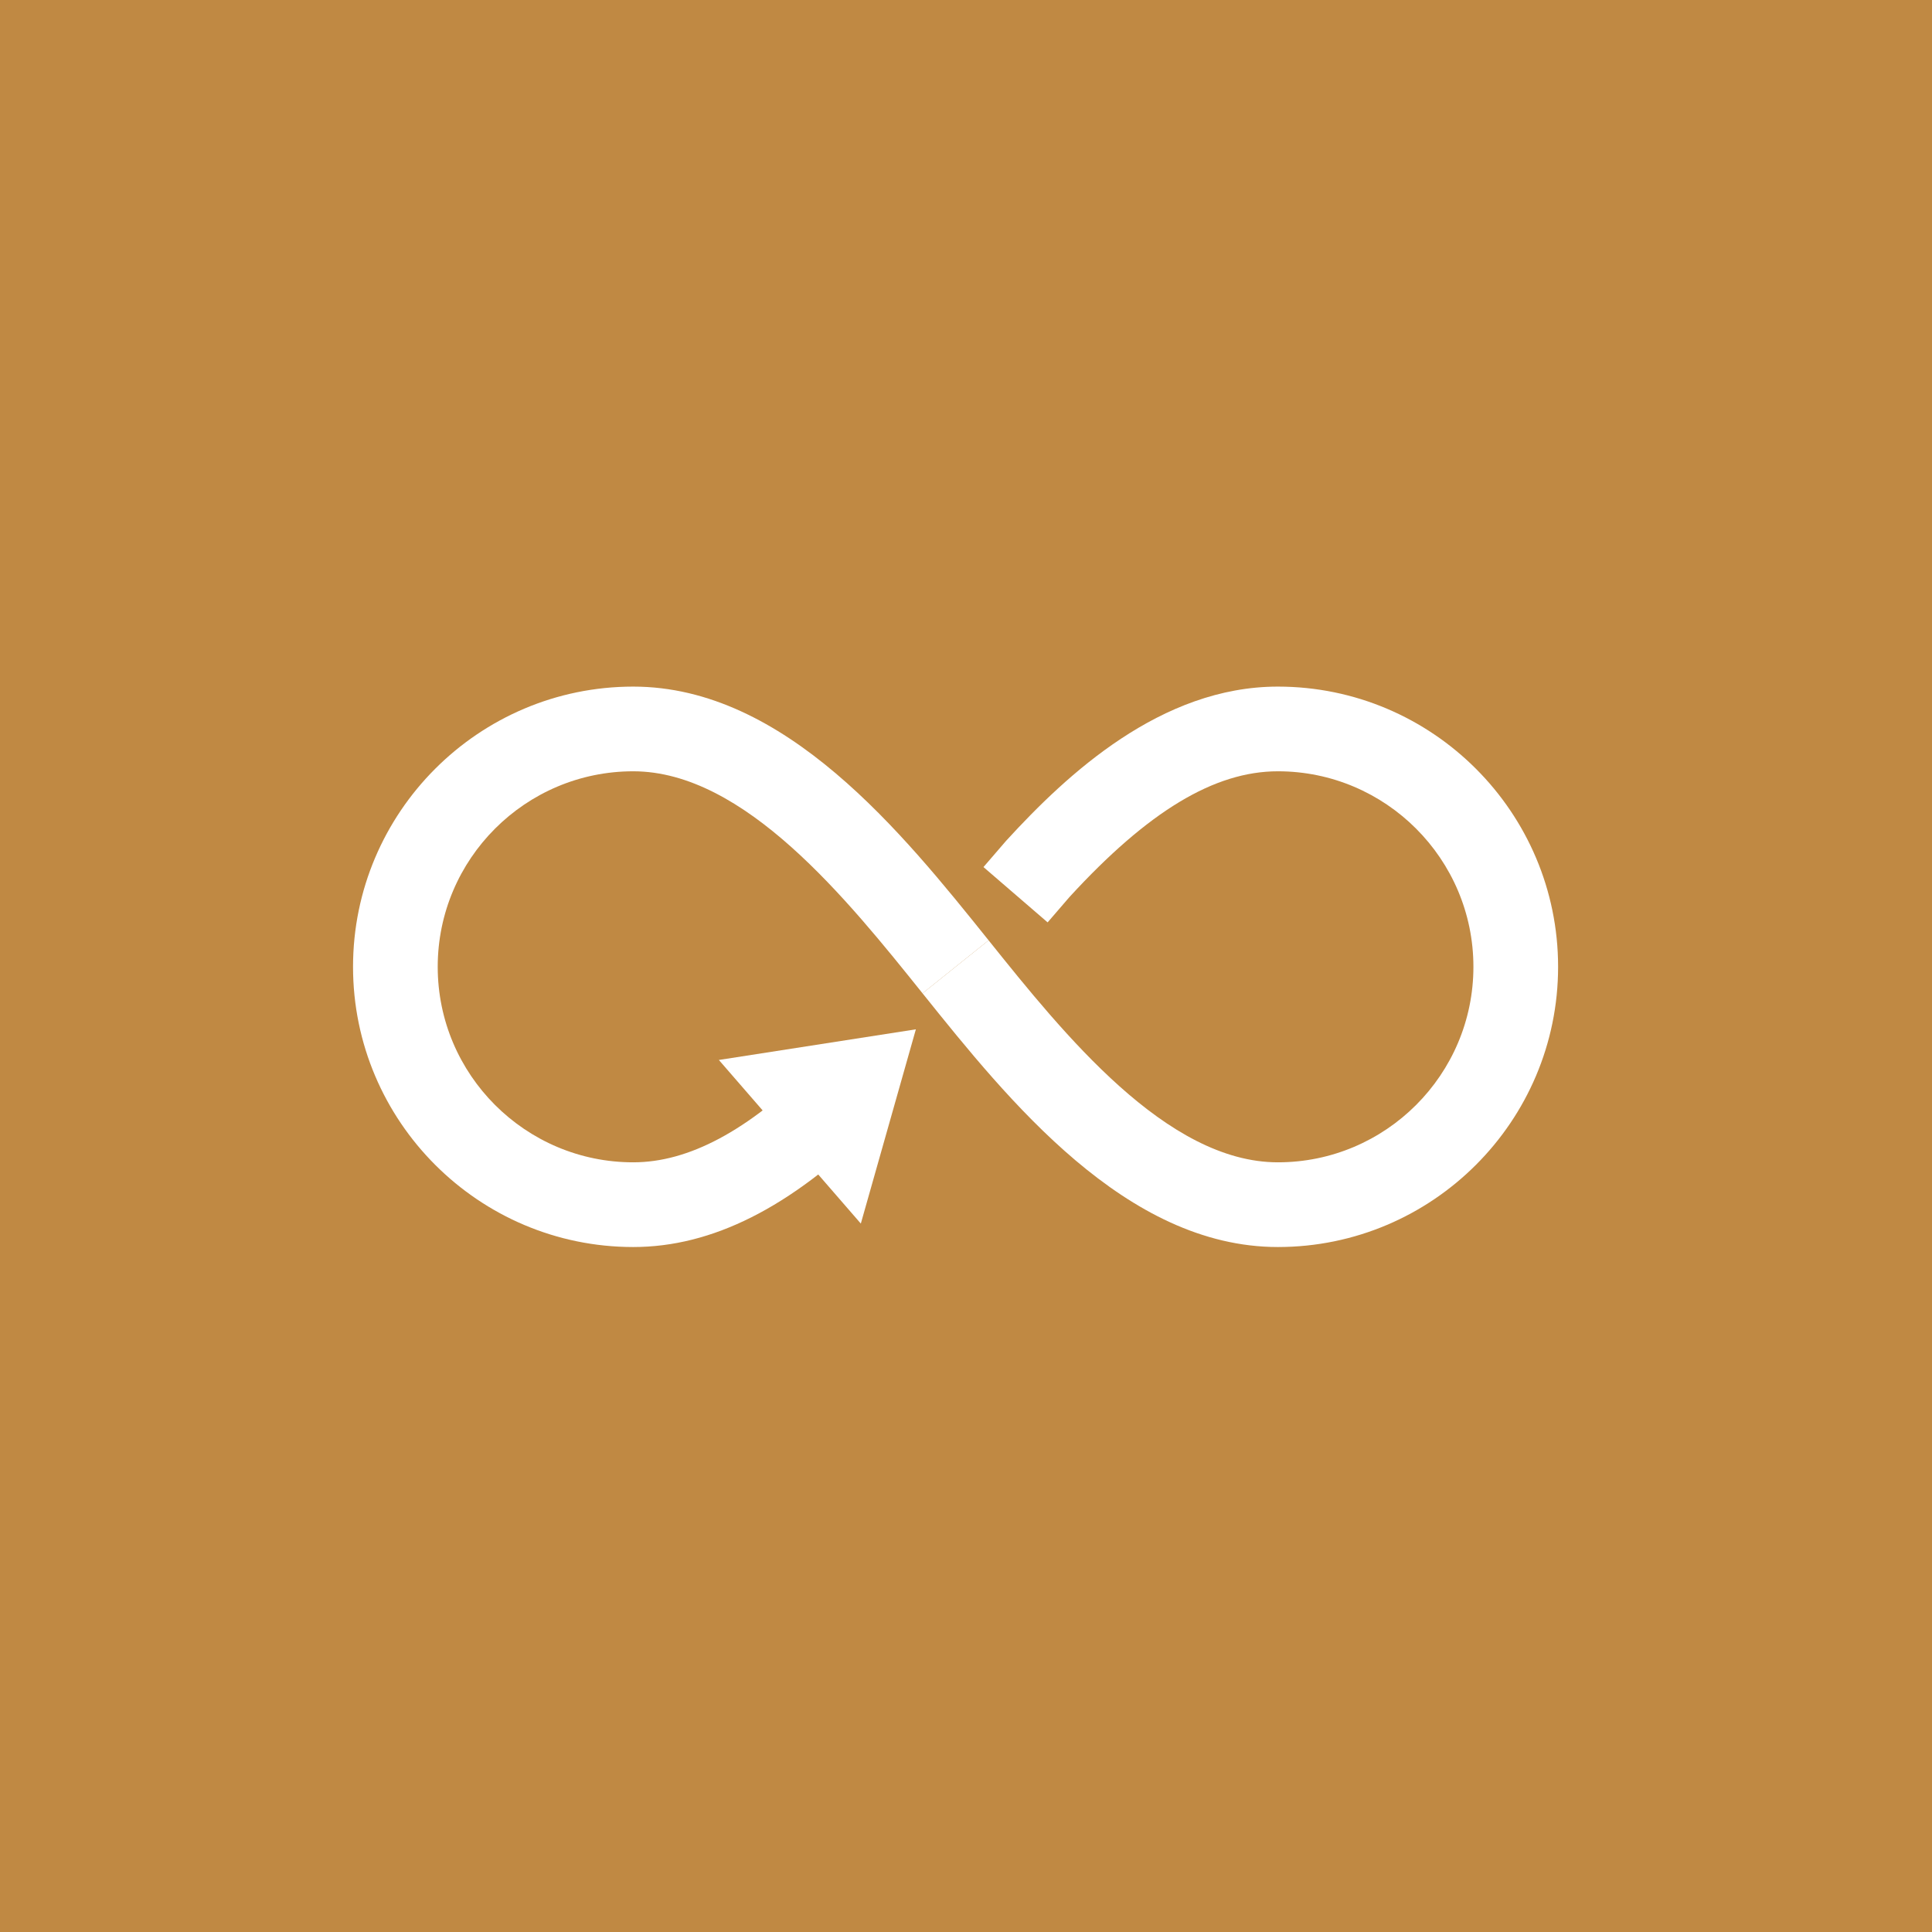 <svg width="96" height="96" viewBox="0 0 96 96" fill="none" xmlns="http://www.w3.org/2000/svg">
<path d="M96 0H0V96H96V0Z" fill="#C08943"/>
<path d="M31.465 61.964C23.788 61.964 17.542 55.718 17.542 48.041C17.542 40.363 23.788 34.117 31.465 34.117C39.014 34.117 44.857 41.404 49.123 46.724L45.84 49.357C42.107 44.701 36.995 38.325 31.465 38.325C26.108 38.325 21.75 42.684 21.75 48.041C21.75 53.397 26.108 57.755 31.465 57.755C34.22 57.755 37.144 56.194 40.404 52.982L43.357 55.98C39.271 60.006 35.381 61.964 31.465 61.964Z" fill="white"/>
<path d="M63.498 61.964C55.95 61.964 50.106 54.677 45.84 49.357L49.123 46.724C52.856 51.38 57.969 57.755 63.498 57.755C68.855 57.755 73.213 53.397 73.213 48.041C73.213 42.684 68.855 38.325 63.498 38.325C60.343 38.325 57.052 40.31 53.143 44.571L52.056 45.832L48.868 43.084L49.977 41.798C49.991 41.782 50.005 41.767 50.019 41.751C53.021 38.474 57.685 34.117 63.498 34.117C71.175 34.117 77.421 40.363 77.421 48.041C77.421 55.718 71.175 61.964 63.498 61.964Z" fill="white"/>
<path d="M42.774 60.799L45.509 51.147L35.72 52.669L42.774 60.799Z" fill="white"/>
</svg>

